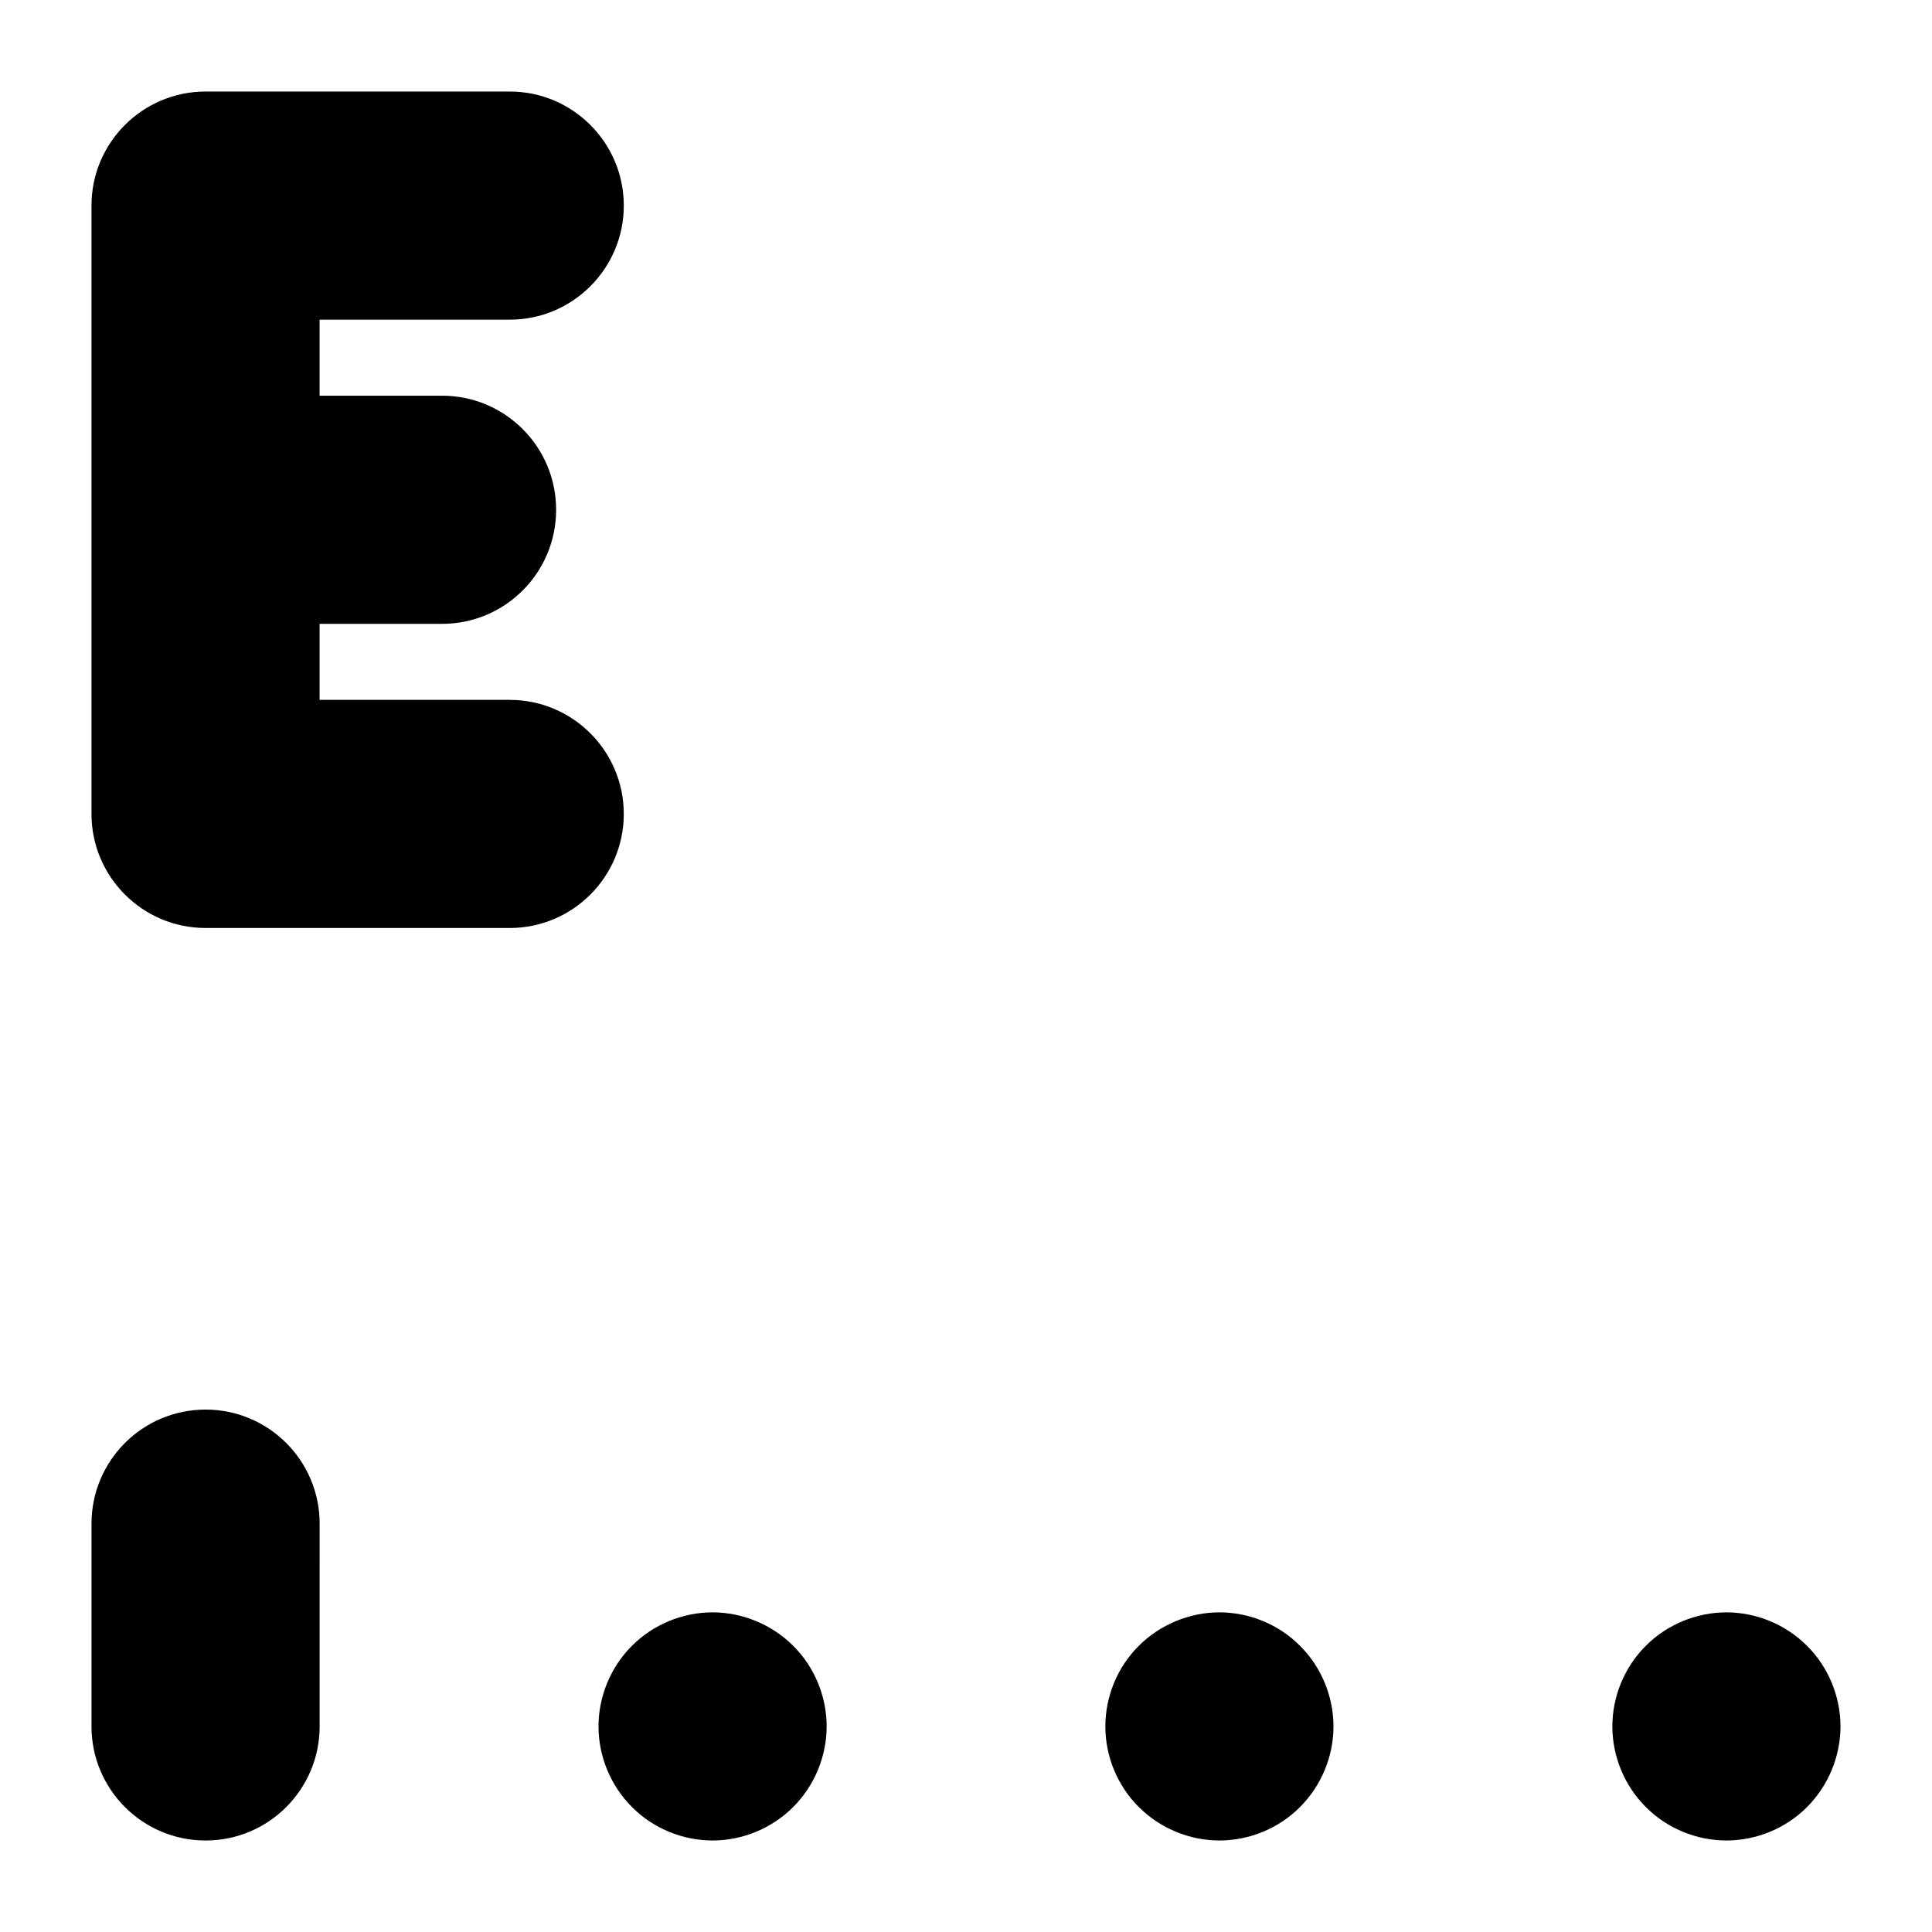 <?xml version="1.0" encoding="UTF-8"?>
<!-- Uploaded to: SVG Repo, www.svgrepo.com, Generator: SVG Repo Mixer Tools -->
<svg fill="#000000" width="800px" height="800px" version="1.1" viewBox="144 144 512 512" xmlns="http://www.w3.org/2000/svg">
 <g>
  <path d="m309.31 359.7c0 16.676-13.551 30.23-30.23 30.23l-80.605-0.004c-16.676 0-30.23-13.551-30.23-30.23v-161.21c0-16.676 13.551-30.23 30.23-30.23h80.609c16.676 0 30.23 13.551 30.23 30.23 0 16.676-13.551 30.23-30.23 30.23l-50.383-0.004v20.152h32.445c16.727 0 30.23 13.551 30.23 30.23 0 16.676-13.504 30.23-30.23 30.23l-32.445-0.004v20.152h50.383c16.676 0 30.227 13.555 30.227 30.23z"/>
  <path d="m198.48 631.75c-16.691 0-30.23-13.539-30.23-30.23v-53.738c0-16.691 13.539-30.23 30.23-30.23 16.691 0 30.23 13.539 30.23 30.23l-0.004 53.742c0 16.691-13.539 30.227-30.227 30.227z"/>
  <path d="m601.52 631.75c-7.961 0-15.77-3.231-21.363-8.867-5.641-5.641-8.867-13.398-8.867-21.359 0-7.961 3.223-15.77 8.867-21.363 5.594-5.641 13.402-8.867 21.363-8.867 7.961 0 15.719 3.223 21.363 8.867 5.633 5.594 8.863 13.402 8.863 21.363 0 7.961-3.231 15.719-8.867 21.363-5.59 5.633-13.398 8.863-21.359 8.863z"/>
  <path d="m467.16 631.75c-7.961 0-15.719-3.231-21.363-8.867-5.644-5.594-8.867-13.402-8.867-21.363 0-7.961 3.223-15.77 8.867-21.363 5.644-5.644 13.453-8.867 21.363-8.867 7.961 0 15.77 3.223 21.355 8.867 5.644 5.594 8.871 13.402 8.871 21.363 0 7.961-3.231 15.719-8.871 21.363-5.586 5.637-13.395 8.867-21.355 8.867z"/>
  <path d="m332.84 631.75c-7.961 0-15.77-3.231-21.363-8.867-5.644-5.644-8.867-13.402-8.867-21.363 0-7.961 3.223-15.77 8.867-21.363 5.594-5.644 13.402-8.867 21.363-8.867 7.91 0 15.719 3.223 21.363 8.867 5.644 5.594 8.867 13.402 8.867 21.363 0 7.961-3.223 15.719-8.867 21.363-5.644 5.637-13.402 8.867-21.363 8.867z"/>
 </g>
</svg>